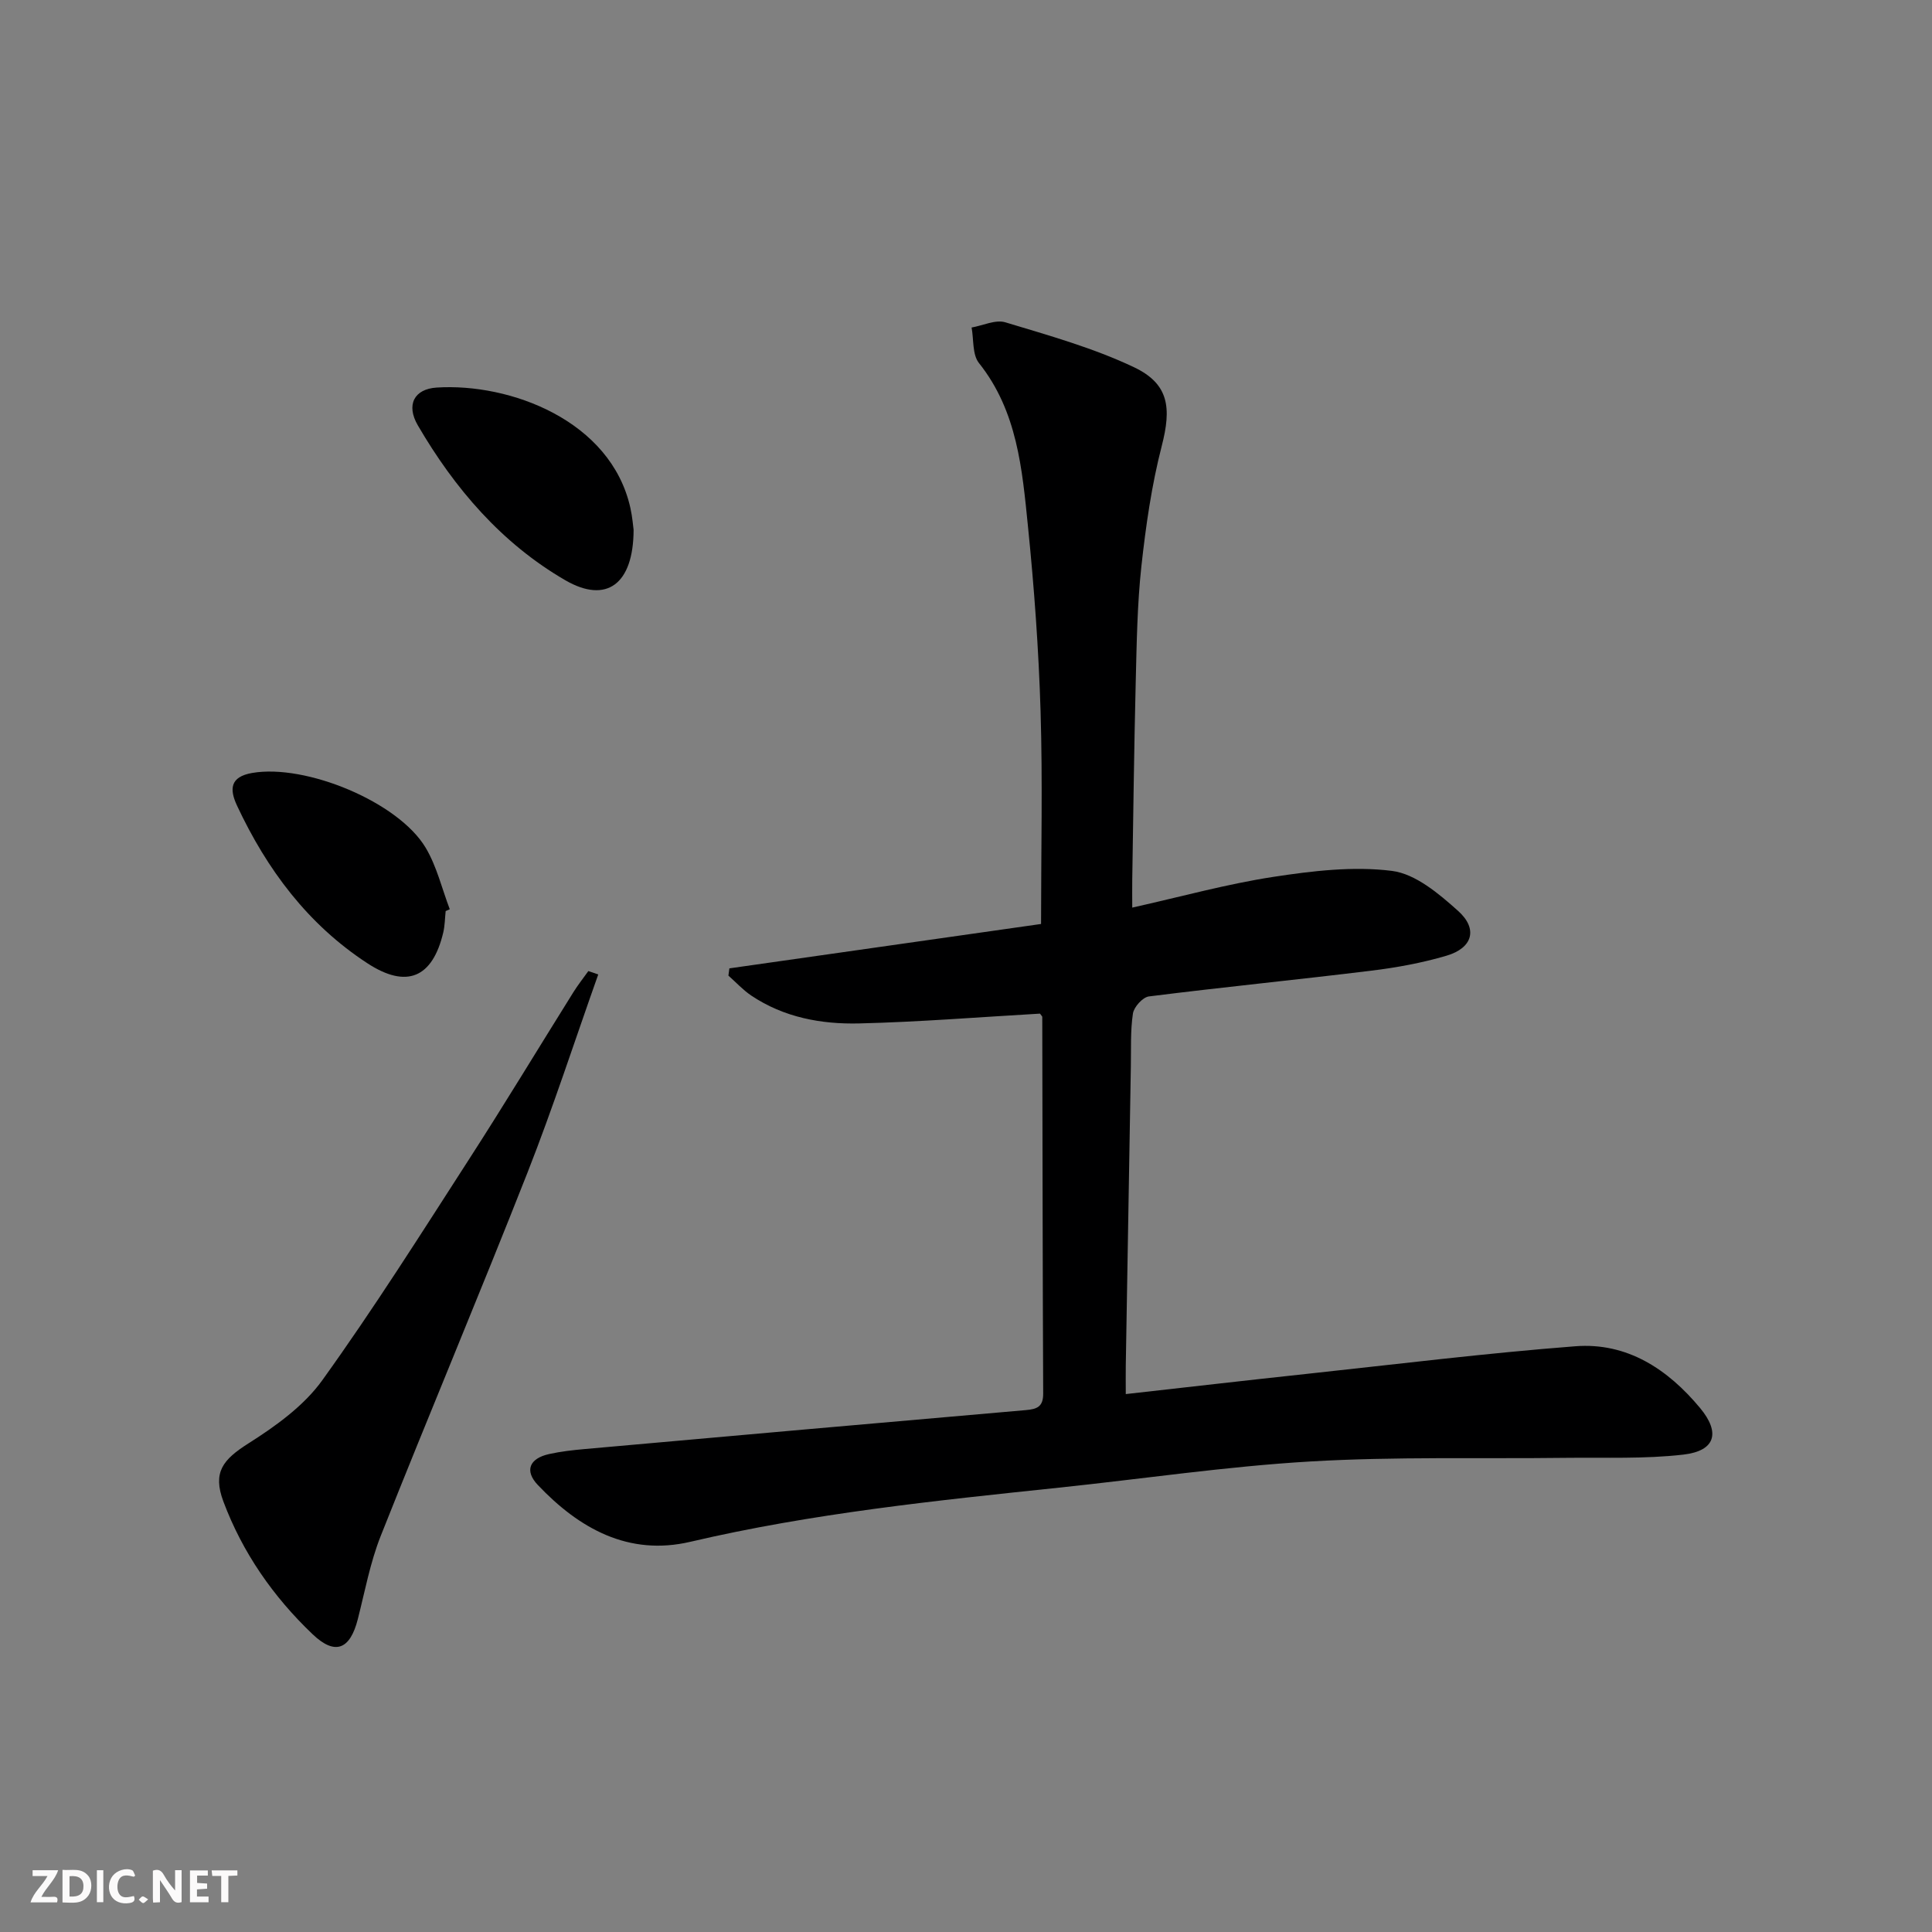 <svg enable-background="new 0 0 400 400" viewBox="0 0 400 400" xmlns="http://www.w3.org/2000/svg"><rect x="0" y="0" width="400" height="400" fill="#808080" stroke="none"/><g fill="#fbfafa"><path d="m37.59 393.81c-.92.31-1.52.05-2-.78-.7-1.2-1.52-2.34-2.47-3.78v4.59c-.55.03-.95.05-1.41.07-.03-.37-.06-.64-.06-.91 0-1.91 0-3.81 0-5.7 1.13-.41 1.77-.03 2.29.91.62 1.11 1.38 2.14 2.31 3.19v-4.2h1.35v6.61z"/><path d="m12.94 393.88v-6.75c1.9.19 3.93-.54 5.37 1.29.8 1.01.78 2.88.03 3.97-1.37 1.97-3.4 1.51-5.4 1.49m1.45-1.22c2.04.12 2.92-.58 2.89-2.21-.03-1.51-.98-2.19-2.89-2z"/><path d="m11.81 393.87h-5.49c.68-2.18 2.47-3.48 3.51-5.45h-3.08v-1.21h5.29c-.71 2.13-2.44 3.48-3.47 5.51.86 0 1.63.04 2.39-.01.79-.05 1.14.21.85 1.16"/><path d="m39.33 393.86v-6.61h3.7v1.07h-2.22v1.52c.68.04 1.34.09 2.07.13v1.07c-.72.05-1.38.09-2.1.14v1.48h2.4v1.19h-3.85z"/><path d="m27.71 388.56c-1.15-.3-2.46-.61-3.1.64-.37.73-.41 1.93-.06 2.67.63 1.35 1.99.93 3.17.68.35.94-.01 1.32-.93 1.46-1.62.25-3.05-.27-3.76-1.48-.73-1.25-.6-3.03.31-4.17.88-1.11 2.71-1.7 4-1.16.32.13.44.74.65 1.12-.1.08-.19.16-.28.24"/><path d="m49.15 387.24v1.07c-.59.02-1.17.05-1.87.08v5.44h-1.48v-5.44h-1.85c-.05-.4-.08-.73-.13-1.15z"/><path d="m20.06 387.21h1.33v6.62h-1.33z"/><path d="m30.68 393.25c-.49.38-.8.79-1.05.76-.32-.05-.6-.45-.9-.7.26-.24.51-.64.8-.67.29-.04.62.3 1.15.61"/></g><path d="m215.32 209.86c-12.57.72-24.99 1.73-37.43 2.03-7.85.19-15.6-1.24-22.35-5.77-1.72-1.16-3.16-2.74-4.73-4.13.07-.5.14-1 .2-1.5 21.5-3.06 43.01-6.13 64.53-9.19 0-15.1.34-29.57-.1-44.02-.39-12.78-1.32-25.57-2.61-38.29-1.2-11.84-2.19-23.84-10.15-33.83-1.39-1.75-1.06-4.87-1.52-7.35 2.34-.41 4.95-1.69 6.98-1.08 8.99 2.72 18.16 5.28 26.6 9.28 7.33 3.47 7.81 8.46 5.79 16.31-2.1 8.14-3.3 16.57-4.22 24.94-.86 7.92-.97 15.94-1.17 23.91-.34 13.64-.5 27.29-.72 40.93-.03 1.78 0 3.56 0 5.81 10.19-2.28 19.61-4.89 29.2-6.36 8.11-1.24 16.56-2.25 24.58-1.24 4.87.62 9.72 4.73 13.68 8.28 4.18 3.75 3 7.69-2.4 9.28-5.06 1.49-10.33 2.46-15.58 3.1-15.33 1.88-30.71 3.4-46.03 5.33-1.28.16-3.1 2.18-3.31 3.54-.54 3.59-.36 7.3-.43 10.96-.36 20.64-.71 41.27-1.05 61.91-.03 1.78 0 3.56 0 5.92 12.96-1.45 25.29-2.88 37.63-4.2 18.47-1.99 36.92-4.27 55.44-5.7 10.73-.83 19.15 4.74 25.84 12.79 4.25 5.12 3.16 8.87-3.46 9.64-8.04.93-16.24.57-24.37.67-17.62.22-35.28-.28-52.85.75-17.39 1.02-34.69 3.6-52.03 5.42-25.6 2.69-51.18 5.32-76.34 11.21-12.79 3-23.03-2.73-31.59-11.76-2.8-2.95-1.75-5.49 2.32-6.4 2.42-.54 4.92-.82 7.39-1.04 30.43-2.72 60.86-5.42 91.3-8.06 2.32-.2 3.64-.67 3.62-3.44-.12-25.99-.13-51.98-.19-77.97 0-.12-.18-.26-.47-.68z" fill="#000001"/><path d="m123.86 201.75c-4.86 13.69-9.34 27.53-14.65 41.03-9.9 25.16-20.41 50.09-30.39 75.23-2.18 5.5-3.27 11.45-4.74 17.22-1.6 6.29-4.69 7.57-9.35 3.13-8.15-7.76-14.52-16.91-18.48-27.49-2.27-6.06-.09-8.68 5.17-12.02 5.64-3.57 11.49-7.77 15.31-13.09 10.65-14.82 20.42-30.29 30.32-45.65 7.39-11.45 14.43-23.12 21.66-34.68.95-1.52 2.06-2.92 3.1-4.38.69.23 1.37.47 2.05.7z" fill="#000001"/><path d="m131.18 109.69c-.03 11.32-5.65 15.35-14.11 10.46-13.19-7.63-22.94-19.01-30.56-32.08-2.48-4.25-.77-7.53 3.9-7.83 15.14-.97 36.09 6.79 40.11 24.95.43 1.93.57 3.92.66 4.5z" fill="#000001"/><path d="m92.27 188.63c-.16 1.48-.16 3-.5 4.44-2.23 9.4-7.58 11.67-15.71 6.36-12.34-8.05-20.8-19.42-26.98-32.62-1.59-3.4-1.49-5.98 3.14-6.78 11.07-1.91 30.28 5.99 35.93 15.52 2.29 3.86 3.35 8.44 4.97 12.7-.27.13-.56.26-.85.38z" fill="#000001"/></svg>

